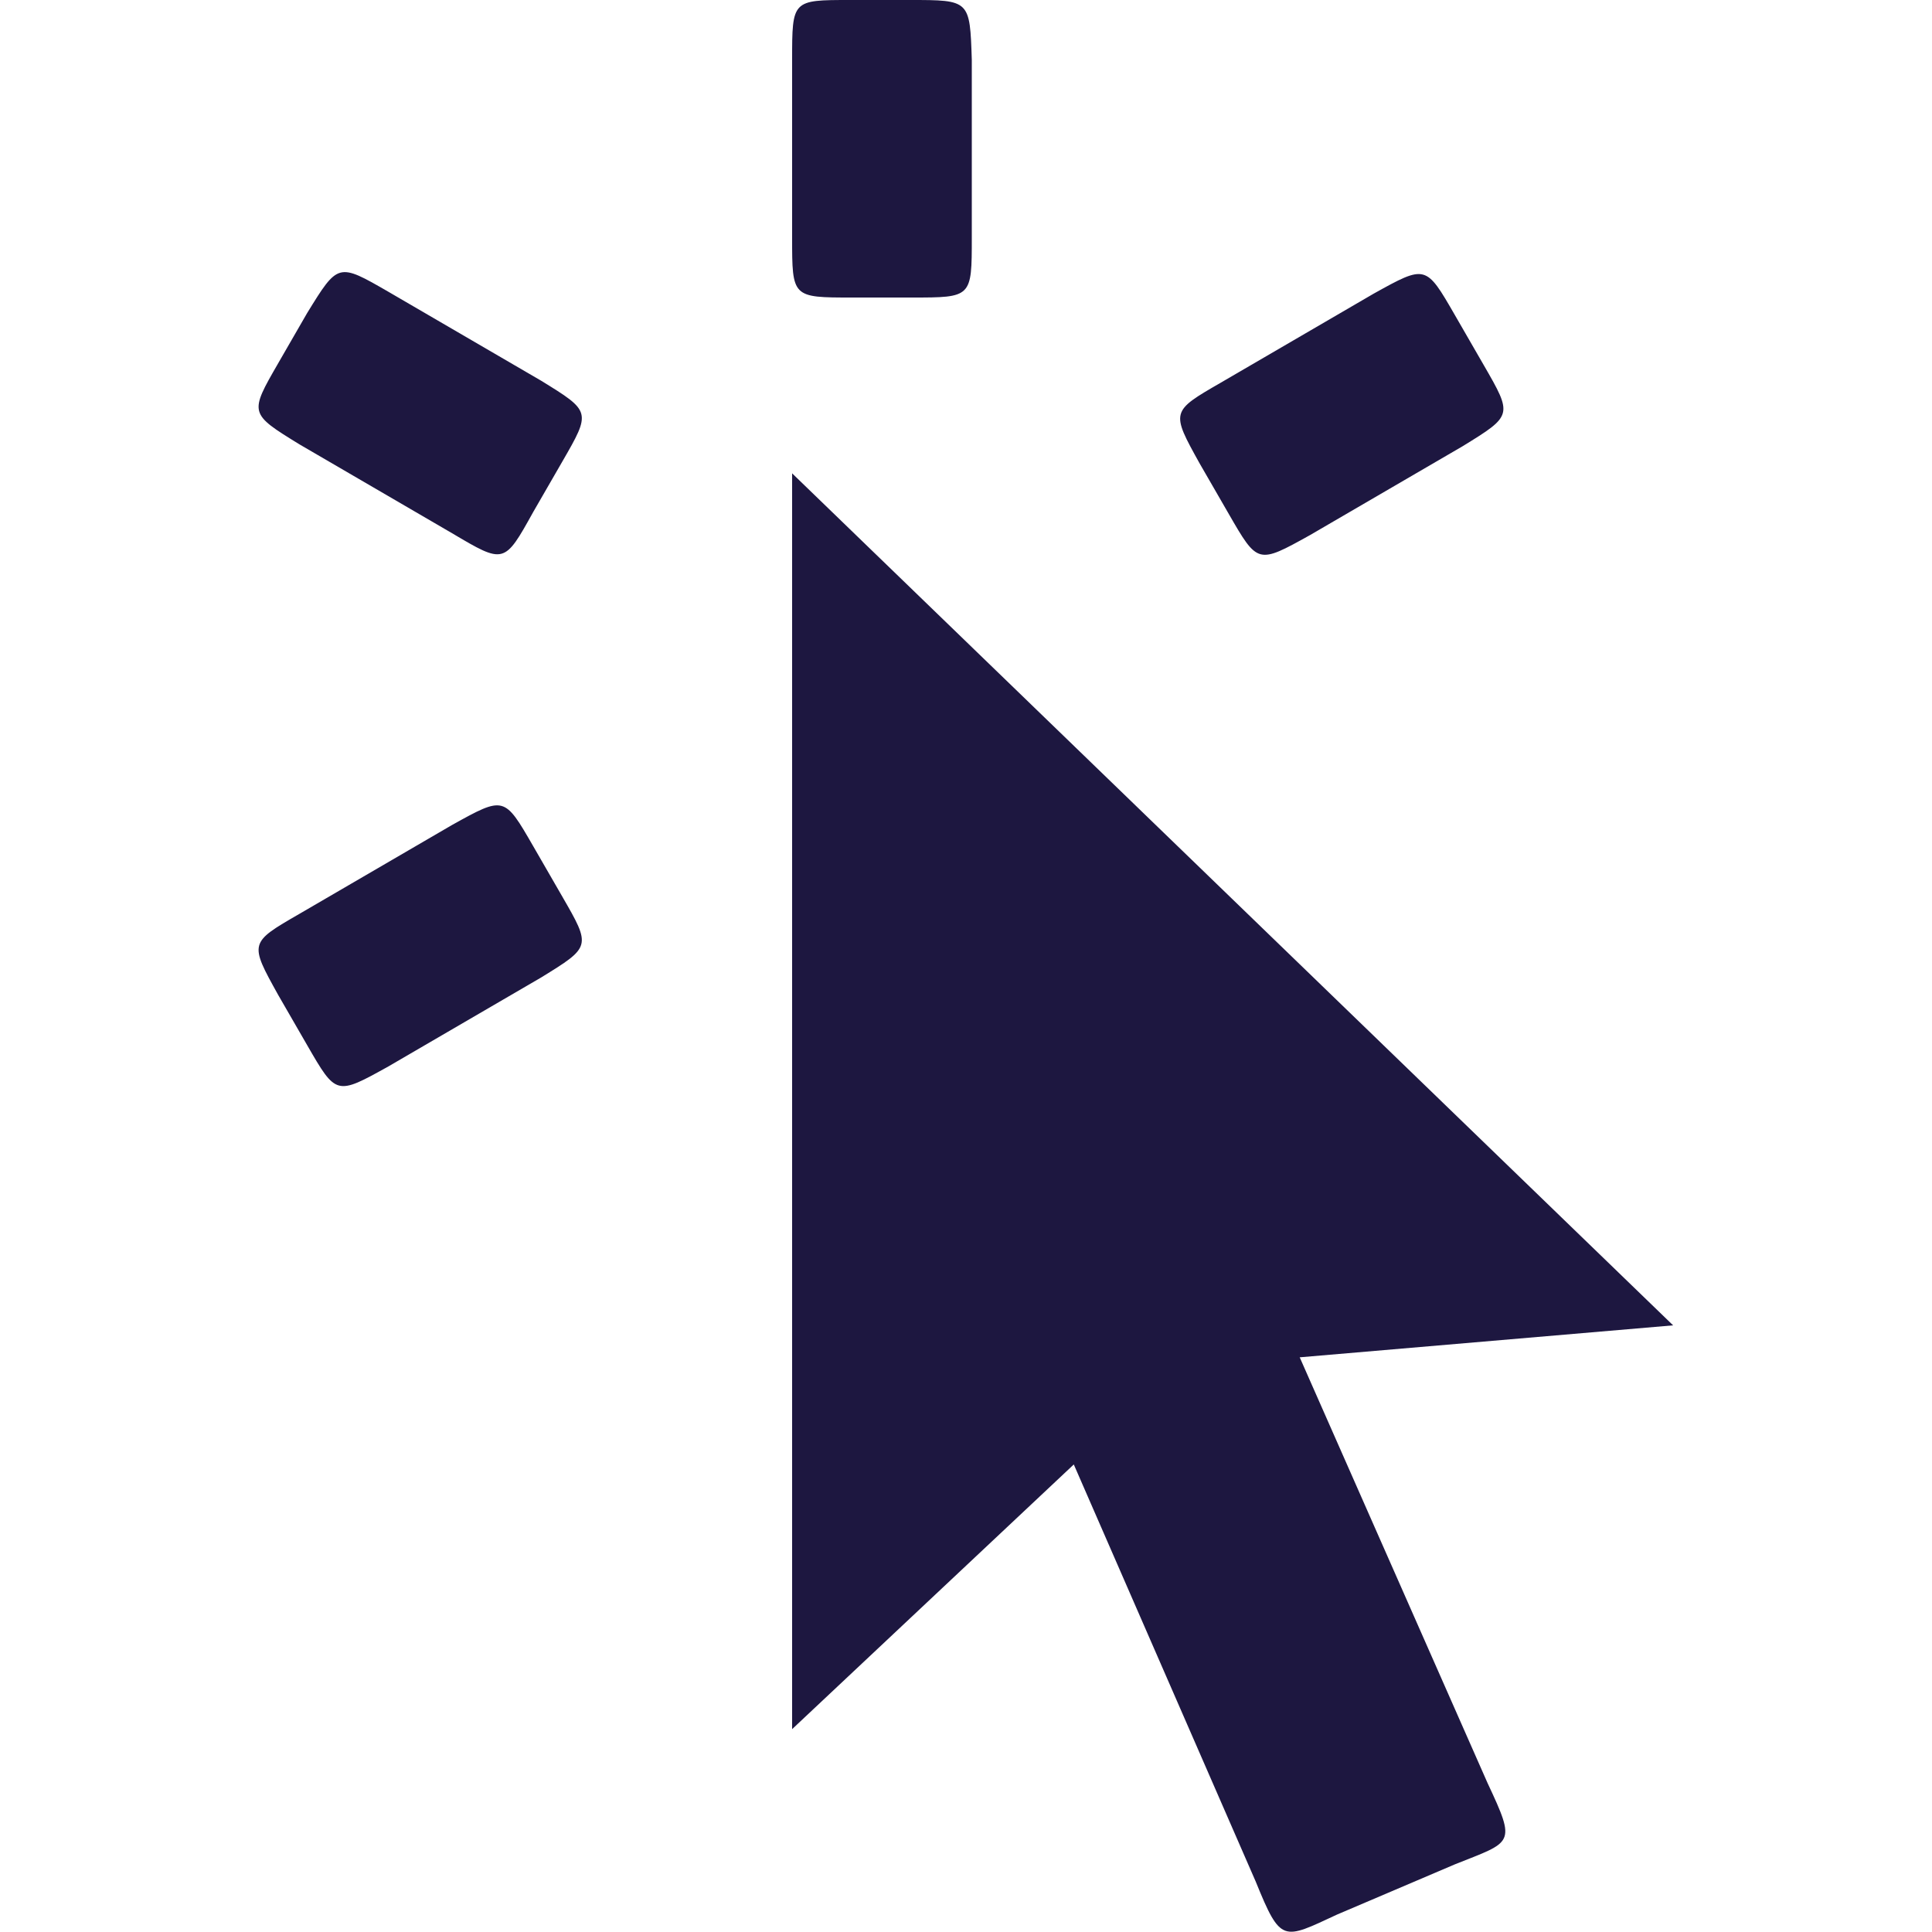 <svg xmlns="http://www.w3.org/2000/svg" xmlns:xlink="http://www.w3.org/1999/xlink" version="1.1" x="0px" y="0px" viewBox="17 -18 100 100" enable-background="new 17 -18 100 100" xml:space="preserve" aria-hidden="true" width="100px" height="100px" style="fill:url(#CerosGradient_id2dc84c532);"><defs><linearGradient class="cerosgradient" data-cerosgradient="true" id="CerosGradient_id2dc84c532" gradientUnits="userSpaceOnUse" x1="50%" y1="100%" x2="50%" y2="0%"><stop offset="0%" stop-color="#1D1740"/><stop offset="100%" stop-color="#1D1740"/></linearGradient><linearGradient/></defs><path d="M44.6,8.5l1.5-2.6c1.5-2.6,1.5-2.6-1.1-4.2l-7.9-4.6c-2.6-1.5-2.6-1.5-4.2,1.1l-1.5,2.6c-1.5,2.6-1.5,2.6,1.1,4.2l7.9,4.6  C43.1,11.2,43.1,11.2,44.6,8.5z M46.1,28.4l-1.5-2.6c-1.5-2.6-1.5-2.6-4.2-1.1l-7.9,4.6c-2.6,1.5-2.6,1.5-1.1,4.2l1.5,2.6  c1.5,2.6,1.5,2.6,4.2,1.1l7.9-4.6C47.6,31,47.6,31,46.1,28.4z M93.8,0.9l-1.5-2.6c-1.5-2.6-1.5-2.6-4.2-1.1l-7.9,4.6  c-2.6,1.5-2.6,1.5-1.1,4.2l1.5,2.6c1.5,2.6,1.5,2.6,4.2,1.1l7.9-4.6C95.3,3.5,95.3,3.5,93.8,0.9z M64.1-18H61C58-18,58-18,58-14.9  v9.2c0,3.1,0,3.1,3.1,3.1h3.1c3.1,0,3.1,0,3.1-3.1v-9.2C67.2-18,67.2-18,64.1-18z M58,6.5L58,71.5l19.9-18.7l25.7-2.2L58,6.5z   M71.1,22.4c-0.9-2.1-0.9-2.1-3-1.2l-6.5,2.8c-3.7,0.2-3.7,0.2-1.8,4.5L82,79.4c1.3,3.2,1.4,3,4.2,1.7l6.1-2.6c3-1.2,3.2-1,1.7-4.2  L71.1,22.4z" style="fill:url(#CerosGradient_id2dc84c532);"/></svg>